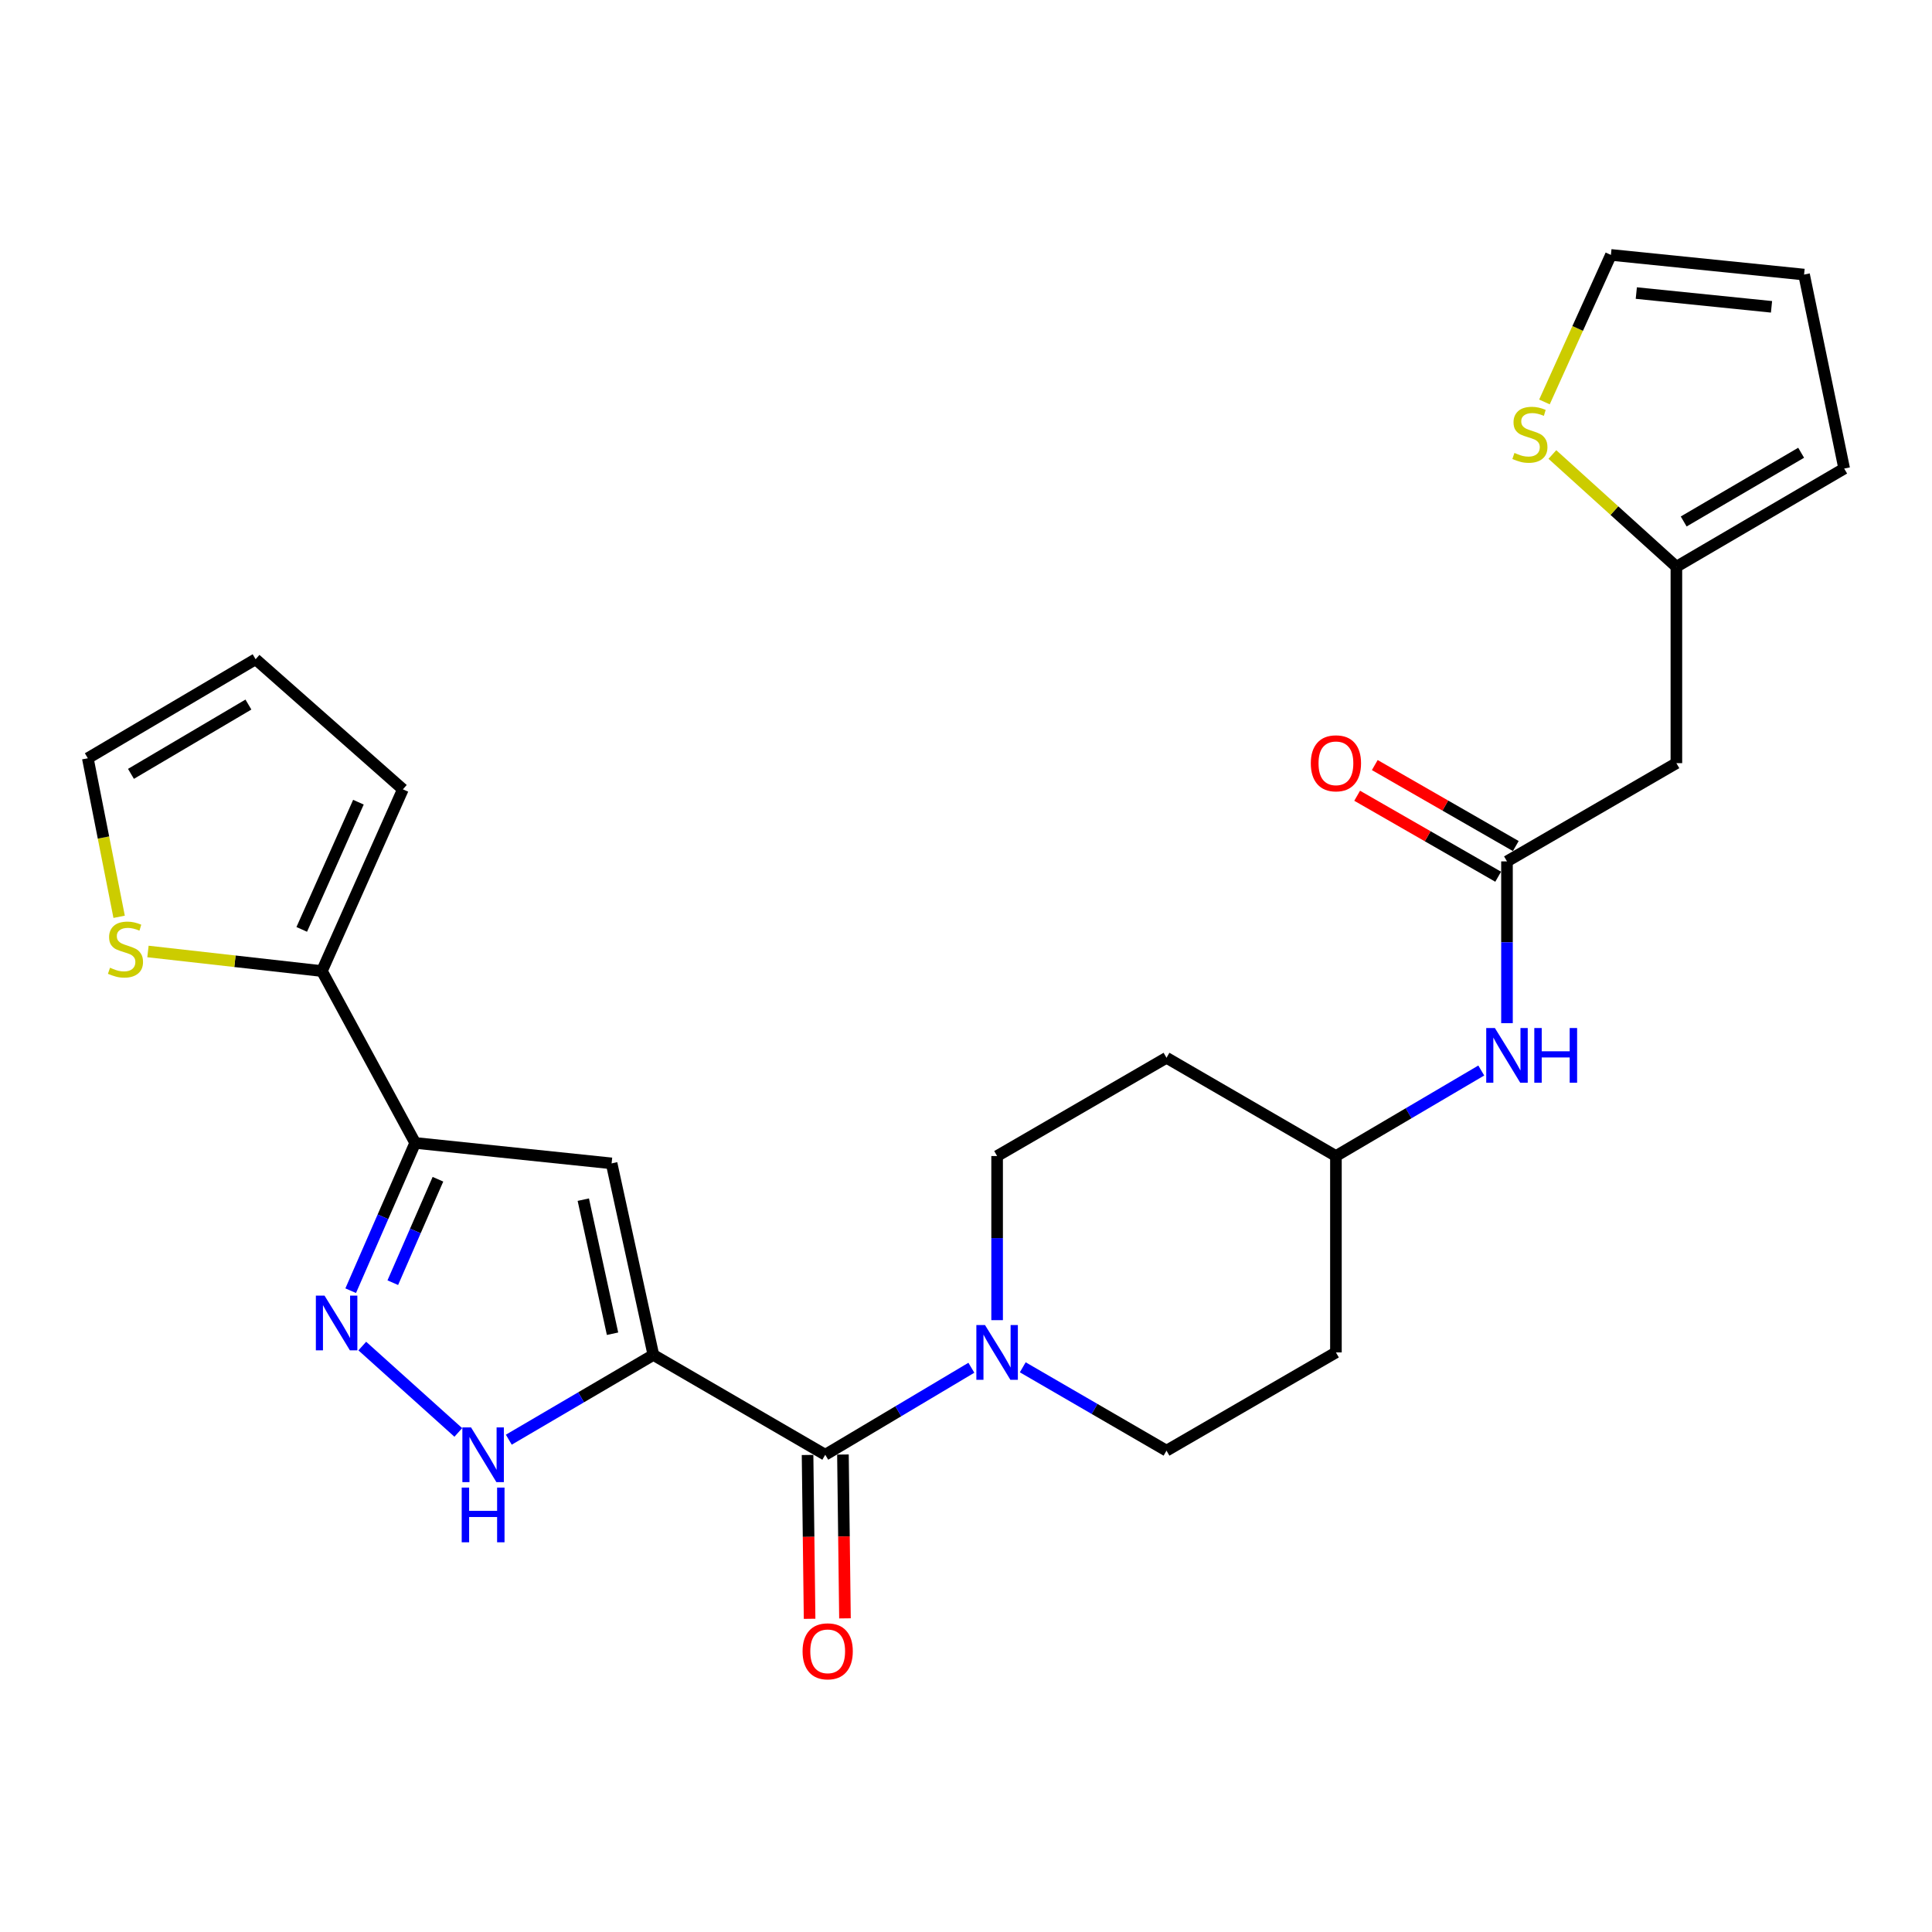 <?xml version='1.0' encoding='iso-8859-1'?>
<svg version='1.1' baseProfile='full'
              xmlns='http://www.w3.org/2000/svg'
                      xmlns:rdkit='http://www.rdkit.org/xml'
                      xmlns:xlink='http://www.w3.org/1999/xlink'
                  xml:space='preserve'
width='1000px' height='1000px' viewBox='0 0 1000 1000'>
<!-- END OF HEADER -->
<rect style='opacity:1.0;fill:#FFFFFF;stroke:none' width='1000' height='1000' x='0' y='0'> </rect>
<path class='bond-0' d='M 338.183,701.305 L 316.564,602.166' style='fill:none;fill-rule:evenodd;stroke:#000000;stroke-width:6px;stroke-linecap:butt;stroke-linejoin:miter;stroke-opacity:1' />
<path class='bond-0' d='M 317.048,690.336 L 301.915,620.938' style='fill:none;fill-rule:evenodd;stroke:#000000;stroke-width:6px;stroke-linecap:butt;stroke-linejoin:miter;stroke-opacity:1' />
<path class='bond-3' d='M 338.183,701.305 L 427.149,752.976' style='fill:none;fill-rule:evenodd;stroke:#000000;stroke-width:6px;stroke-linecap:butt;stroke-linejoin:miter;stroke-opacity:1' />
<path class='bond-4' d='M 338.183,701.305 L 300.769,723.243' style='fill:none;fill-rule:evenodd;stroke:#000000;stroke-width:6px;stroke-linecap:butt;stroke-linejoin:miter;stroke-opacity:1' />
<path class='bond-4' d='M 300.769,723.243 L 263.355,745.181' style='fill:none;fill-rule:evenodd;stroke:#0000FF;stroke-width:6px;stroke-linecap:butt;stroke-linejoin:miter;stroke-opacity:1' />
<path class='bond-1' d='M 316.564,602.166 L 214.902,591.576' style='fill:none;fill-rule:evenodd;stroke:#000000;stroke-width:6px;stroke-linecap:butt;stroke-linejoin:miter;stroke-opacity:1' />
<path class='bond-6' d='M 214.902,591.576 L 166.619,502.62' style='fill:none;fill-rule:evenodd;stroke:#000000;stroke-width:6px;stroke-linecap:butt;stroke-linejoin:miter;stroke-opacity:1' />
<path class='bond-26' d='M 214.902,591.576 L 198.21,629.819' style='fill:none;fill-rule:evenodd;stroke:#000000;stroke-width:6px;stroke-linecap:butt;stroke-linejoin:miter;stroke-opacity:1' />
<path class='bond-26' d='M 198.21,629.819 L 181.519,668.062' style='fill:none;fill-rule:evenodd;stroke:#0000FF;stroke-width:6px;stroke-linecap:butt;stroke-linejoin:miter;stroke-opacity:1' />
<path class='bond-26' d='M 226.678,610.374 L 214.993,637.144' style='fill:none;fill-rule:evenodd;stroke:#000000;stroke-width:6px;stroke-linecap:butt;stroke-linejoin:miter;stroke-opacity:1' />
<path class='bond-26' d='M 214.993,637.144 L 203.309,663.914' style='fill:none;fill-rule:evenodd;stroke:#0000FF;stroke-width:6px;stroke-linecap:butt;stroke-linejoin:miter;stroke-opacity:1' />
<path class='bond-2' d='M 187.519,696.718 L 237.218,741.423' style='fill:none;fill-rule:evenodd;stroke:#0000FF;stroke-width:6px;stroke-linecap:butt;stroke-linejoin:miter;stroke-opacity:1' />
<path class='bond-5' d='M 427.149,752.976 L 464.962,730.462' style='fill:none;fill-rule:evenodd;stroke:#000000;stroke-width:6px;stroke-linecap:butt;stroke-linejoin:miter;stroke-opacity:1' />
<path class='bond-5' d='M 464.962,730.462 L 502.776,707.949' style='fill:none;fill-rule:evenodd;stroke:#0000FF;stroke-width:6px;stroke-linecap:butt;stroke-linejoin:miter;stroke-opacity:1' />
<path class='bond-13' d='M 417.993,753.09 L 418.519,795.49' style='fill:none;fill-rule:evenodd;stroke:#000000;stroke-width:6px;stroke-linecap:butt;stroke-linejoin:miter;stroke-opacity:1' />
<path class='bond-13' d='M 418.519,795.49 L 419.046,837.89' style='fill:none;fill-rule:evenodd;stroke:#FF0000;stroke-width:6px;stroke-linecap:butt;stroke-linejoin:miter;stroke-opacity:1' />
<path class='bond-13' d='M 436.304,752.862 L 436.83,795.263' style='fill:none;fill-rule:evenodd;stroke:#000000;stroke-width:6px;stroke-linecap:butt;stroke-linejoin:miter;stroke-opacity:1' />
<path class='bond-13' d='M 436.83,795.263 L 437.356,837.663' style='fill:none;fill-rule:evenodd;stroke:#FF0000;stroke-width:6px;stroke-linecap:butt;stroke-linejoin:miter;stroke-opacity:1' />
<path class='bond-14' d='M 516.104,683.312 L 516.104,640.837' style='fill:none;fill-rule:evenodd;stroke:#0000FF;stroke-width:6px;stroke-linecap:butt;stroke-linejoin:miter;stroke-opacity:1' />
<path class='bond-14' d='M 516.104,640.837 L 516.104,598.361' style='fill:none;fill-rule:evenodd;stroke:#000000;stroke-width:6px;stroke-linecap:butt;stroke-linejoin:miter;stroke-opacity:1' />
<path class='bond-15' d='M 529.378,707.712 L 566.578,729.286' style='fill:none;fill-rule:evenodd;stroke:#0000FF;stroke-width:6px;stroke-linecap:butt;stroke-linejoin:miter;stroke-opacity:1' />
<path class='bond-15' d='M 566.578,729.286 L 603.778,750.86' style='fill:none;fill-rule:evenodd;stroke:#000000;stroke-width:6px;stroke-linecap:butt;stroke-linejoin:miter;stroke-opacity:1' />
<path class='bond-10' d='M 166.619,502.62 L 121.602,497.552' style='fill:none;fill-rule:evenodd;stroke:#000000;stroke-width:6px;stroke-linecap:butt;stroke-linejoin:miter;stroke-opacity:1' />
<path class='bond-10' d='M 121.602,497.552 L 76.585,492.485' style='fill:none;fill-rule:evenodd;stroke:#CCCC00;stroke-width:6px;stroke-linecap:butt;stroke-linejoin:miter;stroke-opacity:1' />
<path class='bond-16' d='M 166.619,502.62 L 208.533,408.557' style='fill:none;fill-rule:evenodd;stroke:#000000;stroke-width:6px;stroke-linecap:butt;stroke-linejoin:miter;stroke-opacity:1' />
<path class='bond-16' d='M 156.18,481.057 L 185.52,415.213' style='fill:none;fill-rule:evenodd;stroke:#000000;stroke-width:6px;stroke-linecap:butt;stroke-linejoin:miter;stroke-opacity:1' />
<path class='bond-7' d='M 780.011,445.853 L 780.011,487.723' style='fill:none;fill-rule:evenodd;stroke:#000000;stroke-width:6px;stroke-linecap:butt;stroke-linejoin:miter;stroke-opacity:1' />
<path class='bond-7' d='M 780.011,487.723 L 780.011,529.593' style='fill:none;fill-rule:evenodd;stroke:#0000FF;stroke-width:6px;stroke-linecap:butt;stroke-linejoin:miter;stroke-opacity:1' />
<path class='bond-8' d='M 780.011,445.853 L 867.696,395.006' style='fill:none;fill-rule:evenodd;stroke:#000000;stroke-width:6px;stroke-linecap:butt;stroke-linejoin:miter;stroke-opacity:1' />
<path class='bond-20' d='M 784.571,437.913 L 748.078,416.955' style='fill:none;fill-rule:evenodd;stroke:#000000;stroke-width:6px;stroke-linecap:butt;stroke-linejoin:miter;stroke-opacity:1' />
<path class='bond-20' d='M 748.078,416.955 L 711.585,395.998' style='fill:none;fill-rule:evenodd;stroke:#FF0000;stroke-width:6px;stroke-linecap:butt;stroke-linejoin:miter;stroke-opacity:1' />
<path class='bond-20' d='M 775.452,453.792 L 738.959,432.835' style='fill:none;fill-rule:evenodd;stroke:#000000;stroke-width:6px;stroke-linecap:butt;stroke-linejoin:miter;stroke-opacity:1' />
<path class='bond-20' d='M 738.959,432.835 L 702.465,411.878' style='fill:none;fill-rule:evenodd;stroke:#FF0000;stroke-width:6px;stroke-linecap:butt;stroke-linejoin:miter;stroke-opacity:1' />
<path class='bond-9' d='M 867.696,395.006 L 867.696,293.344' style='fill:none;fill-rule:evenodd;stroke:#000000;stroke-width:6px;stroke-linecap:butt;stroke-linejoin:miter;stroke-opacity:1' />
<path class='bond-11' d='M 867.696,293.344 L 835.603,264.296' style='fill:none;fill-rule:evenodd;stroke:#000000;stroke-width:6px;stroke-linecap:butt;stroke-linejoin:miter;stroke-opacity:1' />
<path class='bond-11' d='M 835.603,264.296 L 803.51,235.247' style='fill:none;fill-rule:evenodd;stroke:#CCCC00;stroke-width:6px;stroke-linecap:butt;stroke-linejoin:miter;stroke-opacity:1' />
<path class='bond-19' d='M 867.696,293.344 L 954.545,242.528' style='fill:none;fill-rule:evenodd;stroke:#000000;stroke-width:6px;stroke-linecap:butt;stroke-linejoin:miter;stroke-opacity:1' />
<path class='bond-19' d='M 871.475,269.916 L 932.27,234.345' style='fill:none;fill-rule:evenodd;stroke:#000000;stroke-width:6px;stroke-linecap:butt;stroke-linejoin:miter;stroke-opacity:1' />
<path class='bond-17' d='M 61.662,474.539 L 53.558,433.501' style='fill:none;fill-rule:evenodd;stroke:#CCCC00;stroke-width:6px;stroke-linecap:butt;stroke-linejoin:miter;stroke-opacity:1' />
<path class='bond-17' d='M 53.558,433.501 L 45.455,392.463' style='fill:none;fill-rule:evenodd;stroke:#000000;stroke-width:6px;stroke-linecap:butt;stroke-linejoin:miter;stroke-opacity:1' />
<path class='bond-18' d='M 799.407,208.049 L 816.607,169.996' style='fill:none;fill-rule:evenodd;stroke:#CCCC00;stroke-width:6px;stroke-linecap:butt;stroke-linejoin:miter;stroke-opacity:1' />
<path class='bond-18' d='M 816.607,169.996 L 833.808,131.944' style='fill:none;fill-rule:evenodd;stroke:#000000;stroke-width:6px;stroke-linecap:butt;stroke-linejoin:miter;stroke-opacity:1' />
<path class='bond-12' d='M 766.703,554.094 L 729.088,576.228' style='fill:none;fill-rule:evenodd;stroke:#0000FF;stroke-width:6px;stroke-linecap:butt;stroke-linejoin:miter;stroke-opacity:1' />
<path class='bond-12' d='M 729.088,576.228 L 691.473,598.361' style='fill:none;fill-rule:evenodd;stroke:#000000;stroke-width:6px;stroke-linecap:butt;stroke-linejoin:miter;stroke-opacity:1' />
<path class='bond-23' d='M 516.104,598.361 L 603.778,547.505' style='fill:none;fill-rule:evenodd;stroke:#000000;stroke-width:6px;stroke-linecap:butt;stroke-linejoin:miter;stroke-opacity:1' />
<path class='bond-24' d='M 603.778,750.86 L 691.473,700.013' style='fill:none;fill-rule:evenodd;stroke:#000000;stroke-width:6px;stroke-linecap:butt;stroke-linejoin:miter;stroke-opacity:1' />
<path class='bond-21' d='M 208.533,408.557 L 132.304,341.22' style='fill:none;fill-rule:evenodd;stroke:#000000;stroke-width:6px;stroke-linecap:butt;stroke-linejoin:miter;stroke-opacity:1' />
<path class='bond-28' d='M 45.455,392.463 L 132.304,341.22' style='fill:none;fill-rule:evenodd;stroke:#000000;stroke-width:6px;stroke-linecap:butt;stroke-linejoin:miter;stroke-opacity:1' />
<path class='bond-28' d='M 67.787,400.548 L 128.582,364.678' style='fill:none;fill-rule:evenodd;stroke:#000000;stroke-width:6px;stroke-linecap:butt;stroke-linejoin:miter;stroke-opacity:1' />
<path class='bond-29' d='M 833.808,131.944 L 933.782,142.117' style='fill:none;fill-rule:evenodd;stroke:#000000;stroke-width:6px;stroke-linecap:butt;stroke-linejoin:miter;stroke-opacity:1' />
<path class='bond-29' d='M 846.95,151.688 L 916.932,158.809' style='fill:none;fill-rule:evenodd;stroke:#000000;stroke-width:6px;stroke-linecap:butt;stroke-linejoin:miter;stroke-opacity:1' />
<path class='bond-22' d='M 954.545,242.528 L 933.782,142.117' style='fill:none;fill-rule:evenodd;stroke:#000000;stroke-width:6px;stroke-linecap:butt;stroke-linejoin:miter;stroke-opacity:1' />
<path class='bond-27' d='M 603.778,547.505 L 691.473,598.361' style='fill:none;fill-rule:evenodd;stroke:#000000;stroke-width:6px;stroke-linecap:butt;stroke-linejoin:miter;stroke-opacity:1' />
<path class='bond-25' d='M 691.473,700.013 L 691.473,598.361' style='fill:none;fill-rule:evenodd;stroke:#000000;stroke-width:6px;stroke-linecap:butt;stroke-linejoin:miter;stroke-opacity:1' />
<path  class='atom-3' d='M 167.969 670.604
L 177.249 685.604
Q 178.169 687.084, 179.649 689.764
Q 181.129 692.444, 181.209 692.604
L 181.209 670.604
L 184.969 670.604
L 184.969 698.924
L 181.089 698.924
L 171.129 682.524
Q 169.969 680.604, 168.729 678.404
Q 167.529 676.204, 167.169 675.524
L 167.169 698.924
L 163.489 698.924
L 163.489 670.604
L 167.969 670.604
' fill='#0000FF'/>
<path  class='atom-5' d='M 243.801 738.816
L 253.081 753.816
Q 254.001 755.296, 255.481 757.976
Q 256.961 760.656, 257.041 760.816
L 257.041 738.816
L 260.801 738.816
L 260.801 767.136
L 256.921 767.136
L 246.961 750.736
Q 245.801 748.816, 244.561 746.616
Q 243.361 744.416, 243.001 743.736
L 243.001 767.136
L 239.321 767.136
L 239.321 738.816
L 243.801 738.816
' fill='#0000FF'/>
<path  class='atom-5' d='M 238.981 769.968
L 242.821 769.968
L 242.821 782.008
L 257.301 782.008
L 257.301 769.968
L 261.141 769.968
L 261.141 798.288
L 257.301 798.288
L 257.301 785.208
L 242.821 785.208
L 242.821 798.288
L 238.981 798.288
L 238.981 769.968
' fill='#0000FF'/>
<path  class='atom-6' d='M 509.844 685.853
L 519.124 700.853
Q 520.044 702.333, 521.524 705.013
Q 523.004 707.693, 523.084 707.853
L 523.084 685.853
L 526.844 685.853
L 526.844 714.173
L 522.964 714.173
L 513.004 697.773
Q 511.844 695.853, 510.604 693.653
Q 509.404 691.453, 509.044 690.773
L 509.044 714.173
L 505.364 714.173
L 505.364 685.853
L 509.844 685.853
' fill='#0000FF'/>
<path  class='atom-11' d='M 56.947 500.895
Q 57.267 501.015, 58.587 501.575
Q 59.907 502.135, 61.347 502.495
Q 62.827 502.815, 64.267 502.815
Q 66.947 502.815, 68.507 501.535
Q 70.067 500.215, 70.067 497.935
Q 70.067 496.375, 69.267 495.415
Q 68.507 494.455, 67.307 493.935
Q 66.107 493.415, 64.107 492.815
Q 61.587 492.055, 60.067 491.335
Q 58.587 490.615, 57.507 489.095
Q 56.467 487.575, 56.467 485.015
Q 56.467 481.455, 58.867 479.255
Q 61.307 477.055, 66.107 477.055
Q 69.387 477.055, 73.107 478.615
L 72.187 481.695
Q 68.787 480.295, 66.227 480.295
Q 63.467 480.295, 61.947 481.455
Q 60.427 482.575, 60.467 484.535
Q 60.467 486.055, 61.227 486.975
Q 62.027 487.895, 63.147 488.415
Q 64.307 488.935, 66.227 489.535
Q 68.787 490.335, 70.307 491.135
Q 71.827 491.935, 72.907 493.575
Q 74.027 495.175, 74.027 497.935
Q 74.027 501.855, 71.387 503.975
Q 68.787 506.055, 64.427 506.055
Q 61.907 506.055, 59.987 505.495
Q 58.107 504.975, 55.867 504.055
L 56.947 500.895
' fill='#CCCC00'/>
<path  class='atom-12' d='M 783.874 234.434
Q 784.194 234.554, 785.514 235.114
Q 786.834 235.674, 788.274 236.034
Q 789.754 236.354, 791.194 236.354
Q 793.874 236.354, 795.434 235.074
Q 796.994 233.754, 796.994 231.474
Q 796.994 229.914, 796.194 228.954
Q 795.434 227.994, 794.234 227.474
Q 793.034 226.954, 791.034 226.354
Q 788.514 225.594, 786.994 224.874
Q 785.514 224.154, 784.434 222.634
Q 783.394 221.114, 783.394 218.554
Q 783.394 214.994, 785.794 212.794
Q 788.234 210.594, 793.034 210.594
Q 796.314 210.594, 800.034 212.154
L 799.114 215.234
Q 795.714 213.834, 793.154 213.834
Q 790.394 213.834, 788.874 214.994
Q 787.354 216.114, 787.394 218.074
Q 787.394 219.594, 788.154 220.514
Q 788.954 221.434, 790.074 221.954
Q 791.234 222.474, 793.154 223.074
Q 795.714 223.874, 797.234 224.674
Q 798.754 225.474, 799.834 227.114
Q 800.954 228.714, 800.954 231.474
Q 800.954 235.394, 798.314 237.514
Q 795.714 239.594, 791.354 239.594
Q 788.834 239.594, 786.914 239.034
Q 785.034 238.514, 782.794 237.594
L 783.874 234.434
' fill='#CCCC00'/>
<path  class='atom-13' d='M 773.751 532.104
L 783.031 547.104
Q 783.951 548.584, 785.431 551.264
Q 786.911 553.944, 786.991 554.104
L 786.991 532.104
L 790.751 532.104
L 790.751 560.424
L 786.871 560.424
L 776.911 544.024
Q 775.751 542.104, 774.511 539.904
Q 773.311 537.704, 772.951 537.024
L 772.951 560.424
L 769.271 560.424
L 769.271 532.104
L 773.751 532.104
' fill='#0000FF'/>
<path  class='atom-13' d='M 794.151 532.104
L 797.991 532.104
L 797.991 544.144
L 812.471 544.144
L 812.471 532.104
L 816.311 532.104
L 816.311 560.424
L 812.471 560.424
L 812.471 547.344
L 797.991 547.344
L 797.991 560.424
L 794.151 560.424
L 794.151 532.104
' fill='#0000FF'/>
<path  class='atom-14' d='M 415.41 854.718
Q 415.41 847.918, 418.77 844.118
Q 422.13 840.318, 428.41 840.318
Q 434.69 840.318, 438.05 844.118
Q 441.41 847.918, 441.41 854.718
Q 441.41 861.598, 438.01 865.518
Q 434.61 869.398, 428.41 869.398
Q 422.17 869.398, 418.77 865.518
Q 415.41 861.638, 415.41 854.718
M 428.41 866.198
Q 432.73 866.198, 435.05 863.318
Q 437.41 860.398, 437.41 854.718
Q 437.41 849.158, 435.05 846.358
Q 432.73 843.518, 428.41 843.518
Q 424.09 843.518, 421.73 846.318
Q 419.41 849.118, 419.41 854.718
Q 419.41 860.438, 421.73 863.318
Q 424.09 866.198, 428.41 866.198
' fill='#FF0000'/>
<path  class='atom-21' d='M 678.473 395.086
Q 678.473 388.286, 681.833 384.486
Q 685.193 380.686, 691.473 380.686
Q 697.753 380.686, 701.113 384.486
Q 704.473 388.286, 704.473 395.086
Q 704.473 401.966, 701.073 405.886
Q 697.673 409.766, 691.473 409.766
Q 685.233 409.766, 681.833 405.886
Q 678.473 402.006, 678.473 395.086
M 691.473 406.566
Q 695.793 406.566, 698.113 403.686
Q 700.473 400.766, 700.473 395.086
Q 700.473 389.526, 698.113 386.726
Q 695.793 383.886, 691.473 383.886
Q 687.153 383.886, 684.793 386.686
Q 682.473 389.486, 682.473 395.086
Q 682.473 400.806, 684.793 403.686
Q 687.153 406.566, 691.473 406.566
' fill='#FF0000'/>
</svg>
